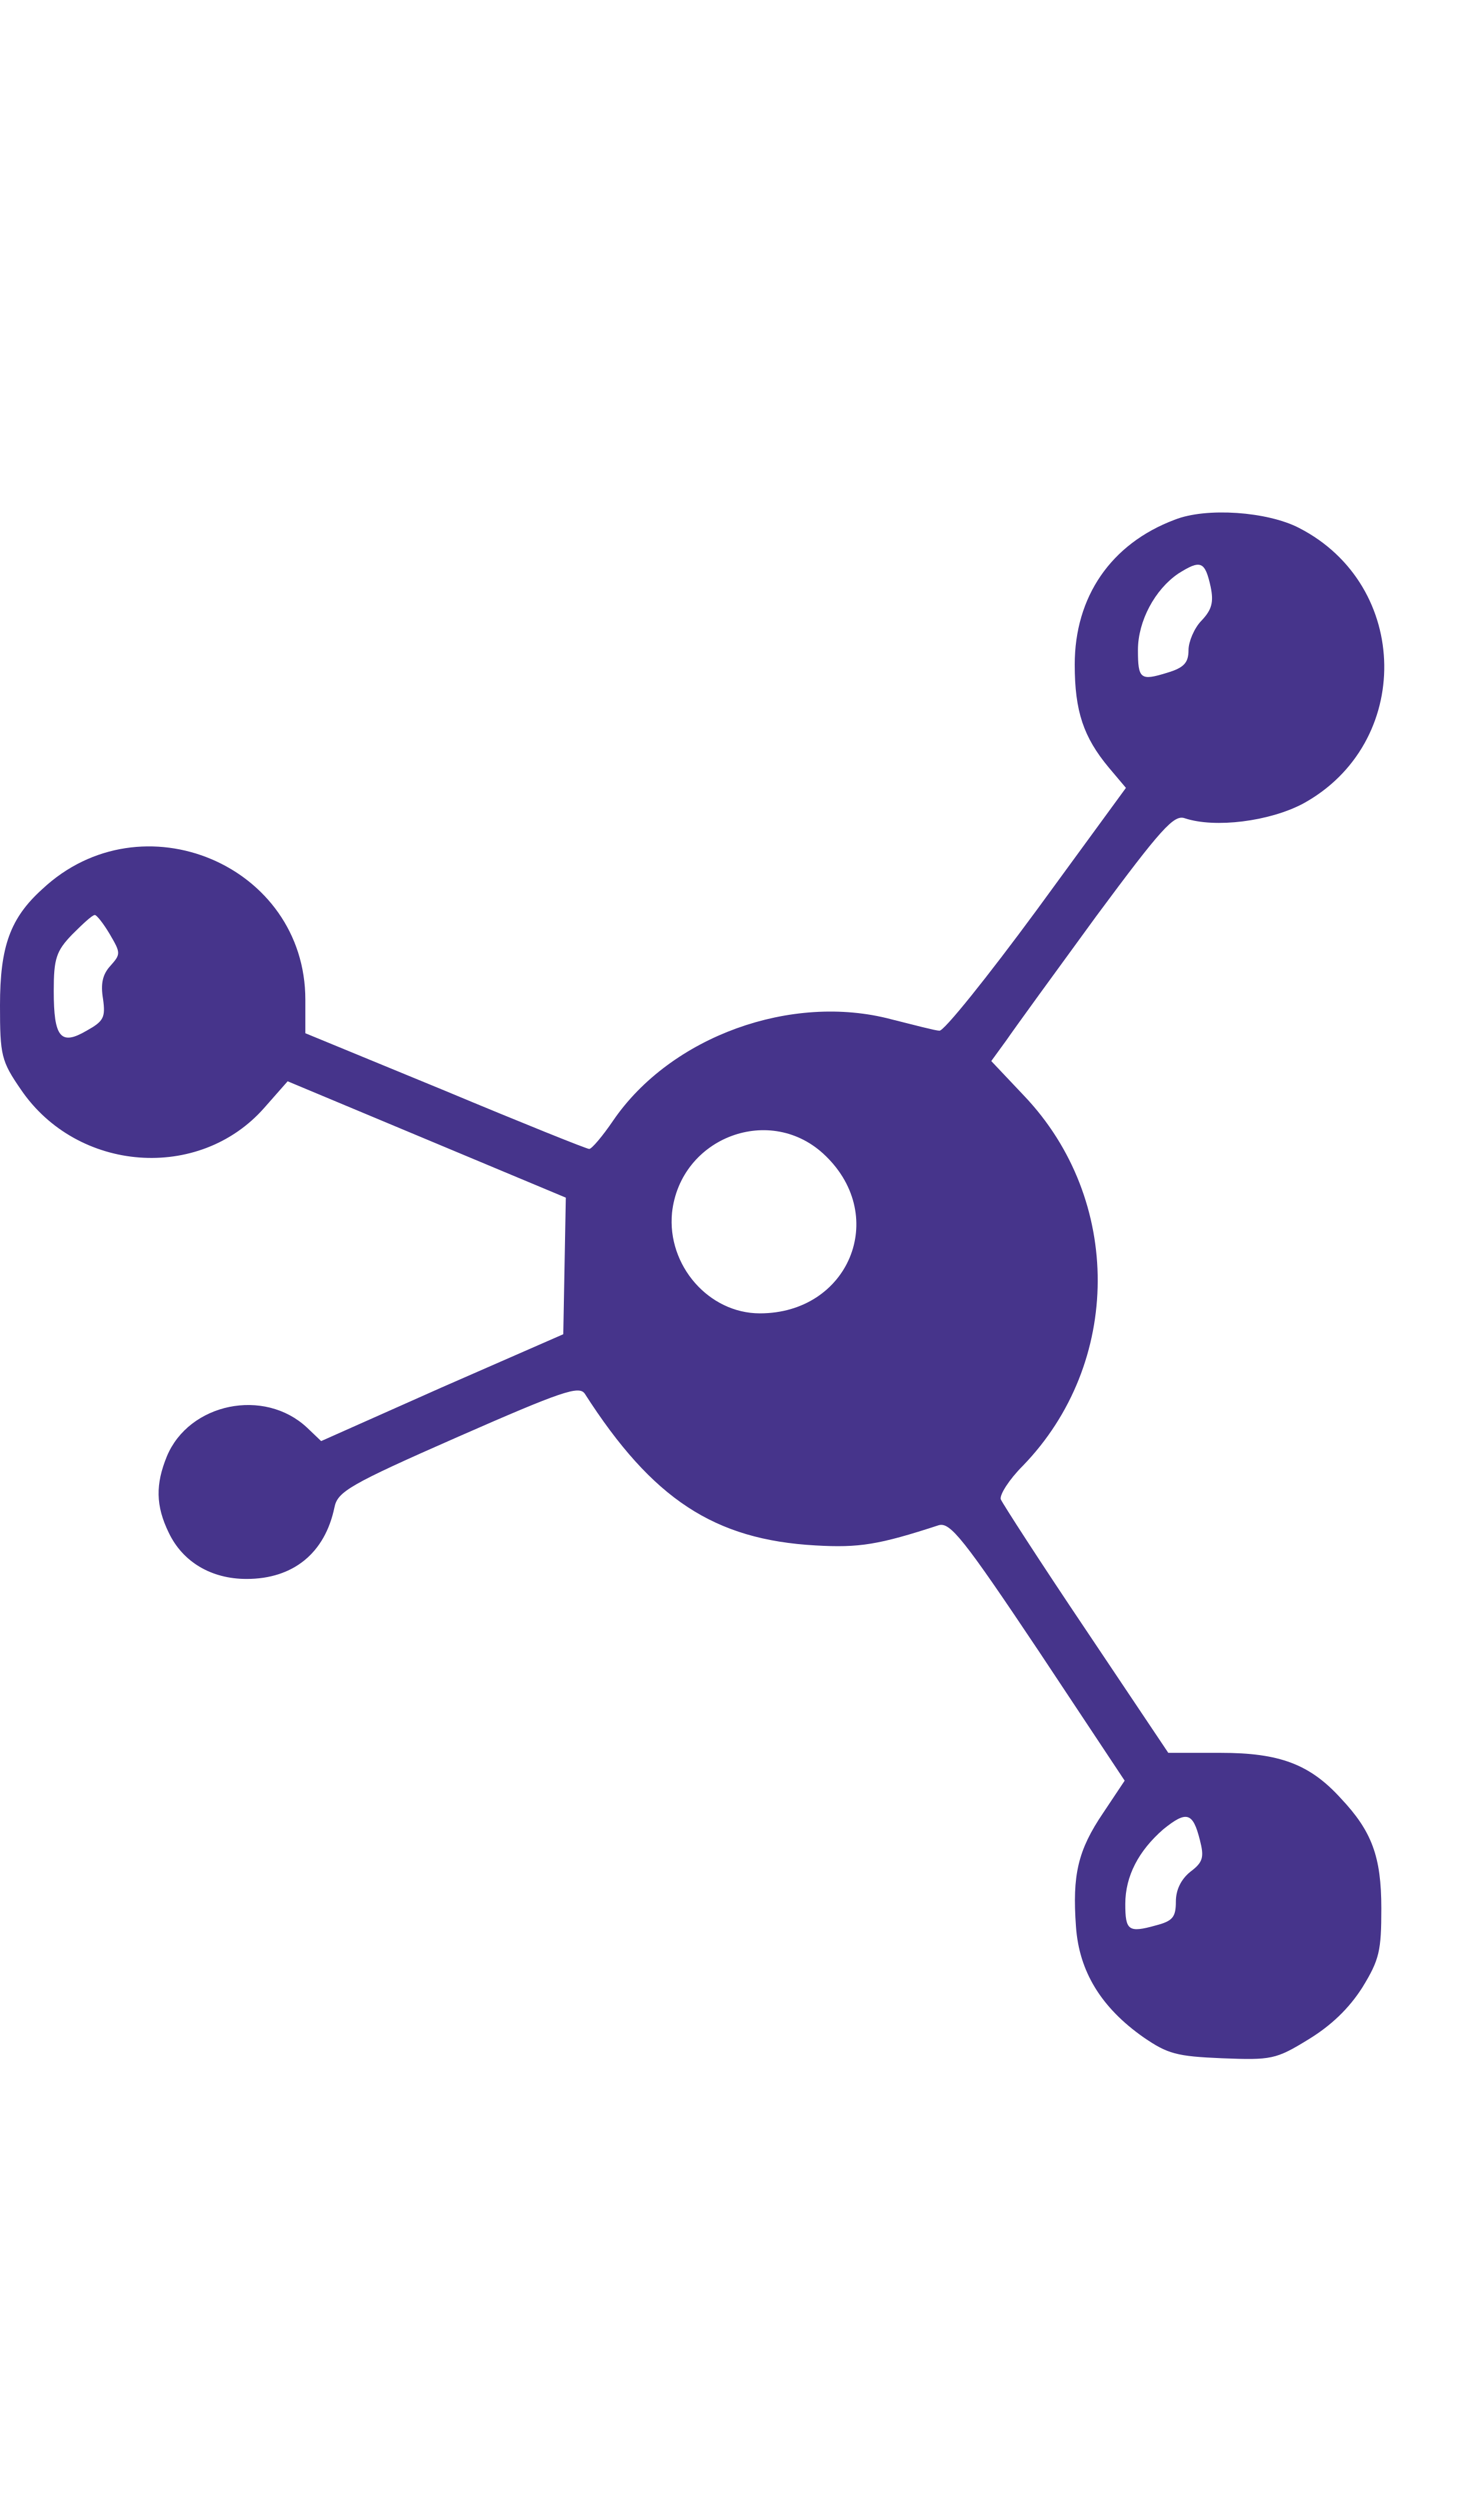 <?xml version="1.0" standalone="no"?>
<!DOCTYPE svg PUBLIC "-//W3C//DTD SVG 20010904//EN"
 "http://www.w3.org/TR/2001/REC-SVG-20010904/DTD/svg10.dtd">
<svg version="1.0" xmlns="http://www.w3.org/2000/svg"
 width="33pt" height="56pt" viewBox="0 0 233 256"
 preserveAspectRatio="xMidYMid meet">

<g transform="translate(0,256) scale(0.1,-0.1)"
fill="#46348B" stroke="none">
<path d="M1858 2435 c-101 -38 -158 -122 -158 -229 0 -74 14 -115 54 -163 l27
-32 -141 -193 c-78 -106 -147 -192 -154 -191 -6 0 -40 9 -76 18 -158 42 -349
-27 -440 -160 -17 -25 -34 -45 -38 -45 -4 0 -106 41 -228 92 l-221 91 0 53 c0
213 -259 322 -416 175 -51 -46 -67 -91 -67 -184 0 -79 2 -88 33 -133 89 -131
282 -146 385 -29 l37 42 220 -92 220 -92 -2 -108 -2 -108 -192 -84 -191 -85
-22 21 c-68 64 -187 39 -222 -45 -18 -44 -18 -78 3 -121 22 -46 67 -73 123
-73 74 0 124 41 139 113 5 25 23 36 196 112 164 72 191 81 200 68 107 -167
205 -231 365 -240 69 -4 100 1 195 32 18 5 39 -21 158 -199 l136 -205 -34 -51
c-40 -59 -49 -98 -43 -180 5 -71 40 -128 107 -175 38 -26 52 -30 124 -33 78
-3 85 -2 137 30 36 22 64 49 85 82 27 44 30 58 30 125 0 82 -15 122 -64 174
-49 54 -97 72 -190 72 l-83 0 -130 194 c-72 107 -132 200 -135 207 -2 7 13 31
35 53 157 162 158 421 2 585 l-52 55 24 33 c13 19 77 107 142 196 103 139 123
161 140 155 48 -16 134 -5 187 23 174 95 171 345 -6 436 -50 26 -147 33 -197
13z m57 -106 c5 -24 2 -36 -14 -53 -12 -12 -21 -34 -21 -47 0 -20 -7 -28 -34
-36 -42 -13 -46 -10 -46 36 0 46 27 96 64 121 35 22 42 20 51 -21z m-1741
-550 c17 -29 17 -31 1 -49 -13 -14 -16 -29 -12 -53 4 -29 1 -35 -26 -50 -41
-24 -52 -11 -52 63 0 51 4 63 29 89 17 17 32 31 36 31 3 0 14 -14 24 -31z
m1132 -350 c100 -97 36 -249 -104 -249 -81 0 -147 76 -139 159 13 120 157 174
243 90z m592 -1082 c7 -27 5 -35 -15 -50 -15 -12 -23 -29 -23 -47 0 -25 -5
-31 -32 -38 -43 -12 -48 -8 -48 34 0 44 21 84 60 118 37 30 47 27 58 -17z"/>
</g>
</svg>
